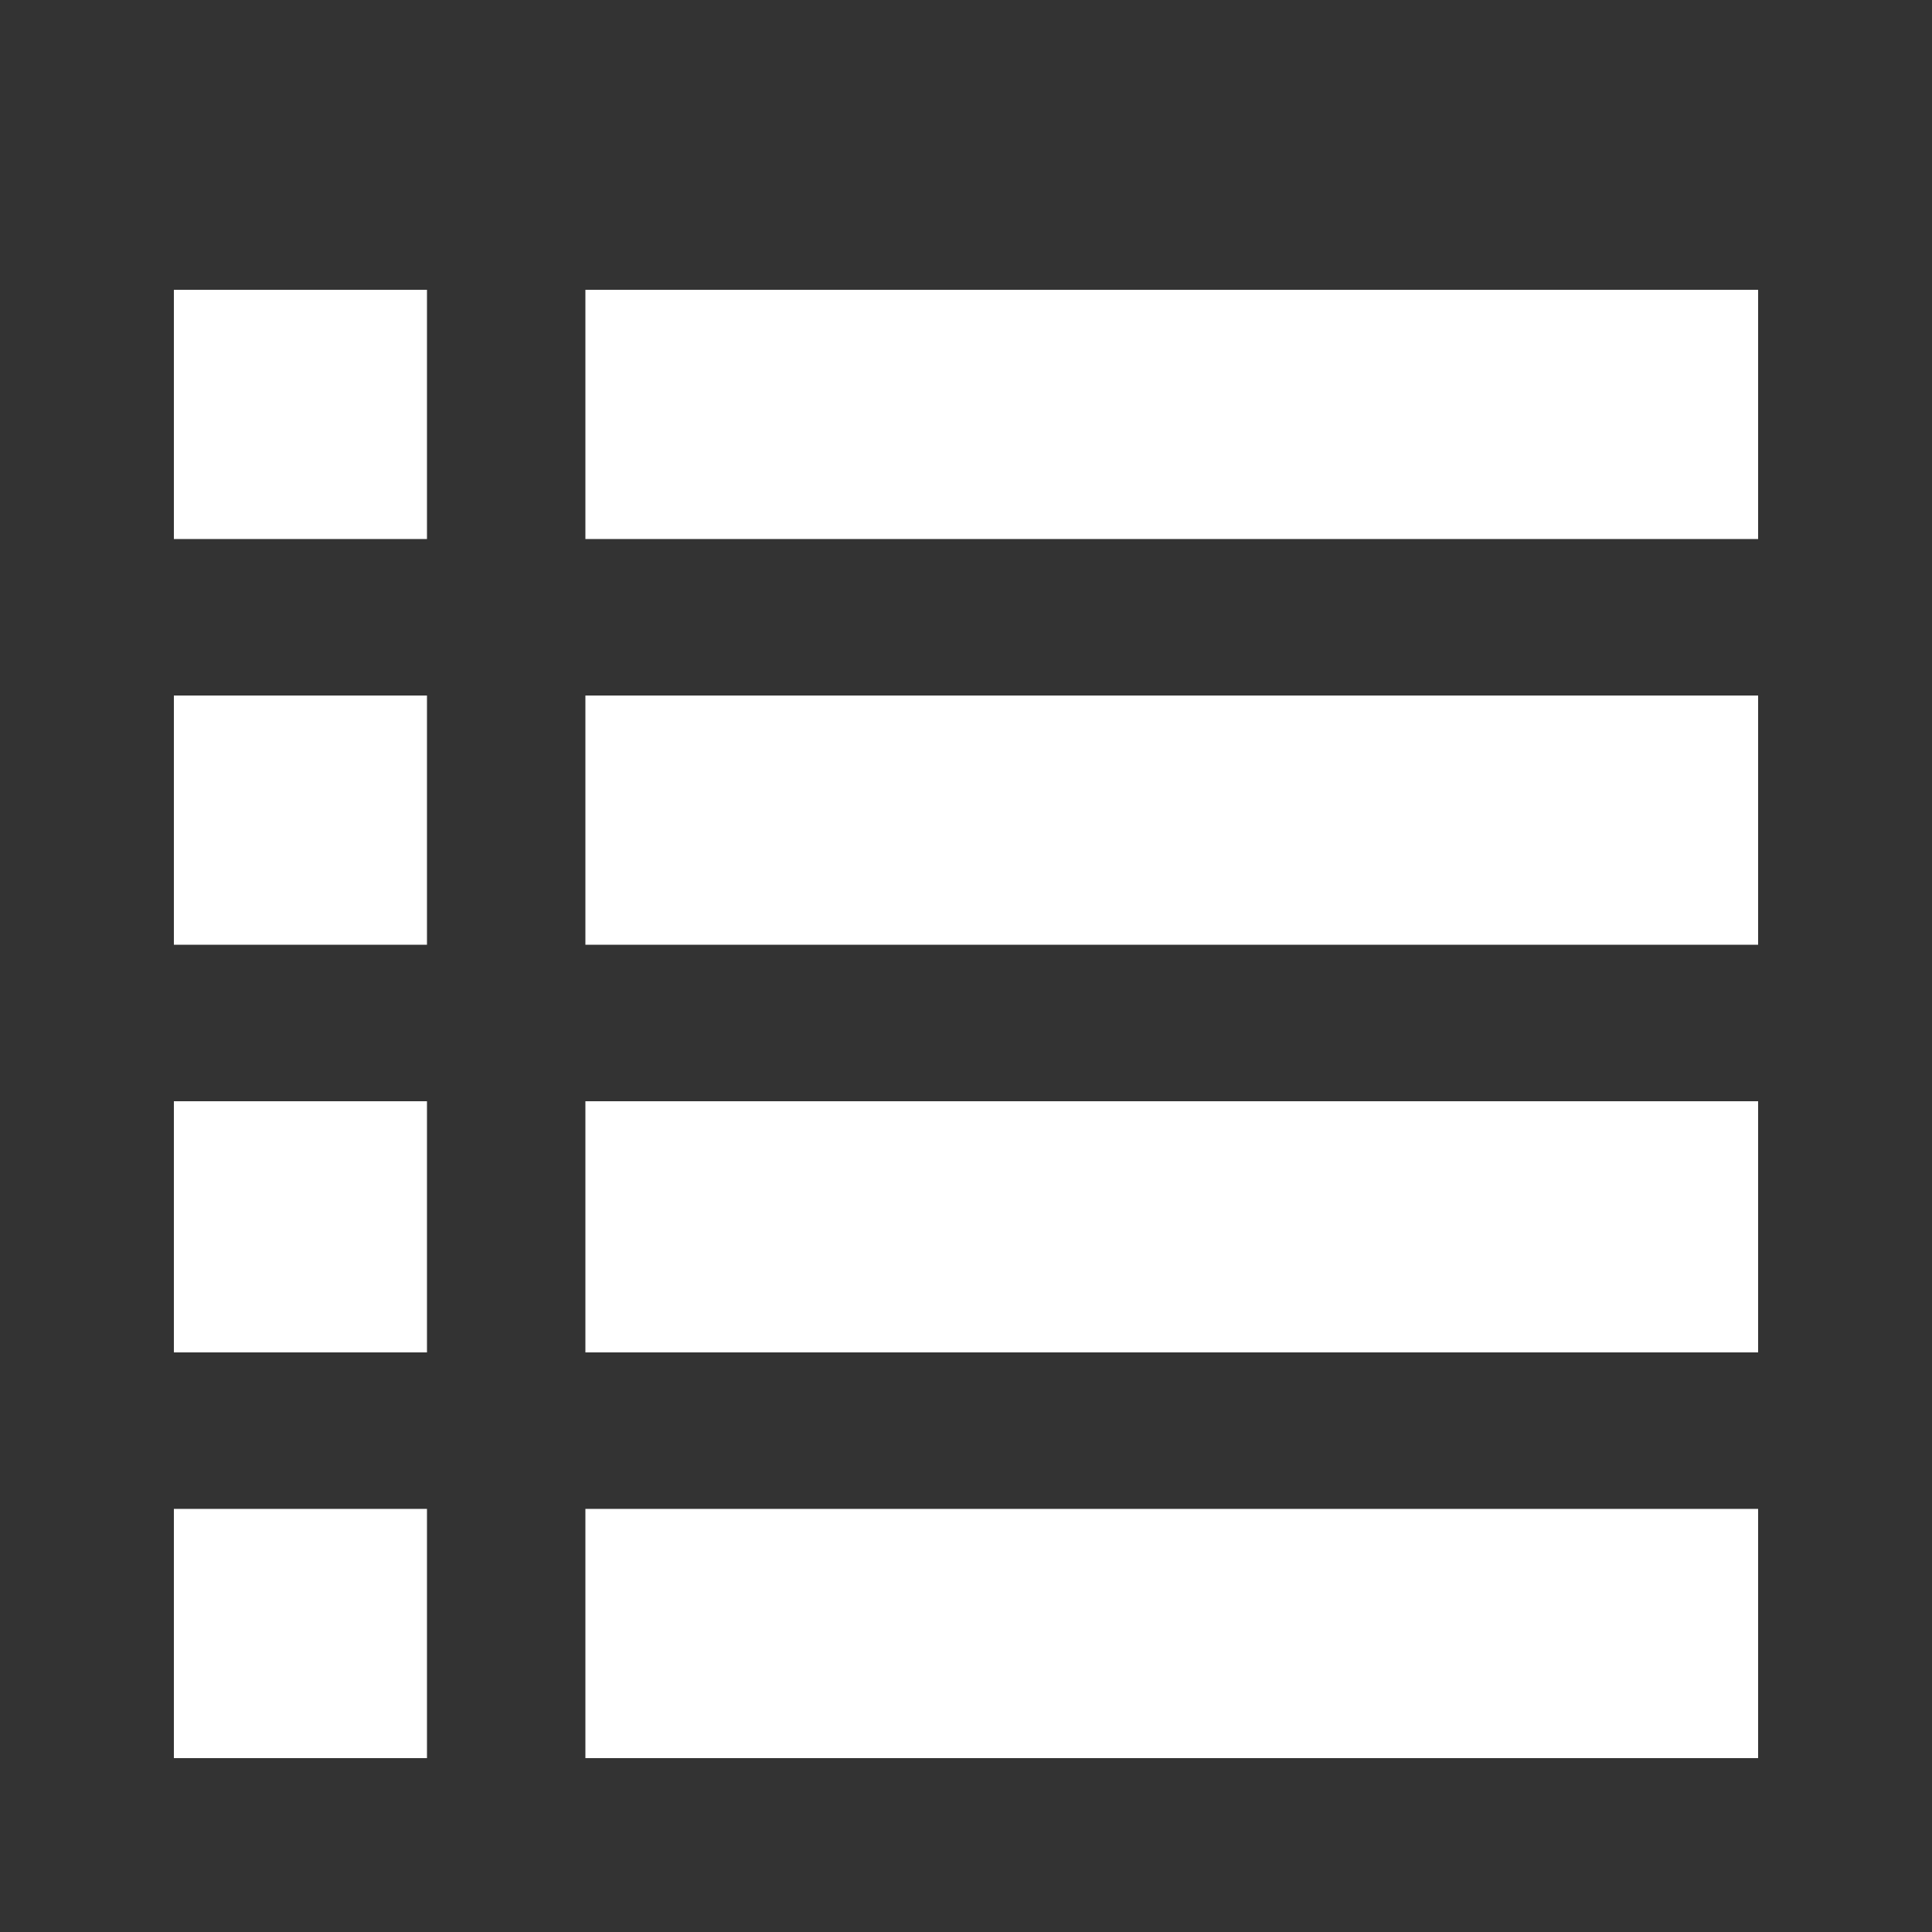 <?xml version="1.0" encoding="iso-8859-1"?>
<!-- Generator: Adobe Illustrator 26.2.1, SVG Export Plug-In . SVG Version: 6.00 Build 0)  -->
<svg version="1.0" id="Layer_2" xmlns="http://www.w3.org/2000/svg" xmlns:xlink="http://www.w3.org/1999/xlink" x="0px" y="0px"
	 width="100px" height="100px" viewBox="0 0 100 100" enable-background="new 0 0 100 100" xml:space="preserve">
<rect x="0" y="0" width="100" height="100" fill="#333333" stroke="none"/>
<g>
	<g>
		<path fill-rule="evenodd" clip-rule="evenodd" fill="#FFFFFF" d="M9,48.9h13.1V36H9V48.9z M30.3,48.9H91V36H30.3V48.9z M9,70h13.1
			V57H9V70z M30.3,70H91V57H30.3V70z M9,91h13.1V78.1H9V91z M30.3,91H91V78.1H30.3V91z M9,27.9h13.1V15H9V27.9z M30.3,15v12.9H91V15
			H30.3z"/>
	</g>
</g>
</svg>
